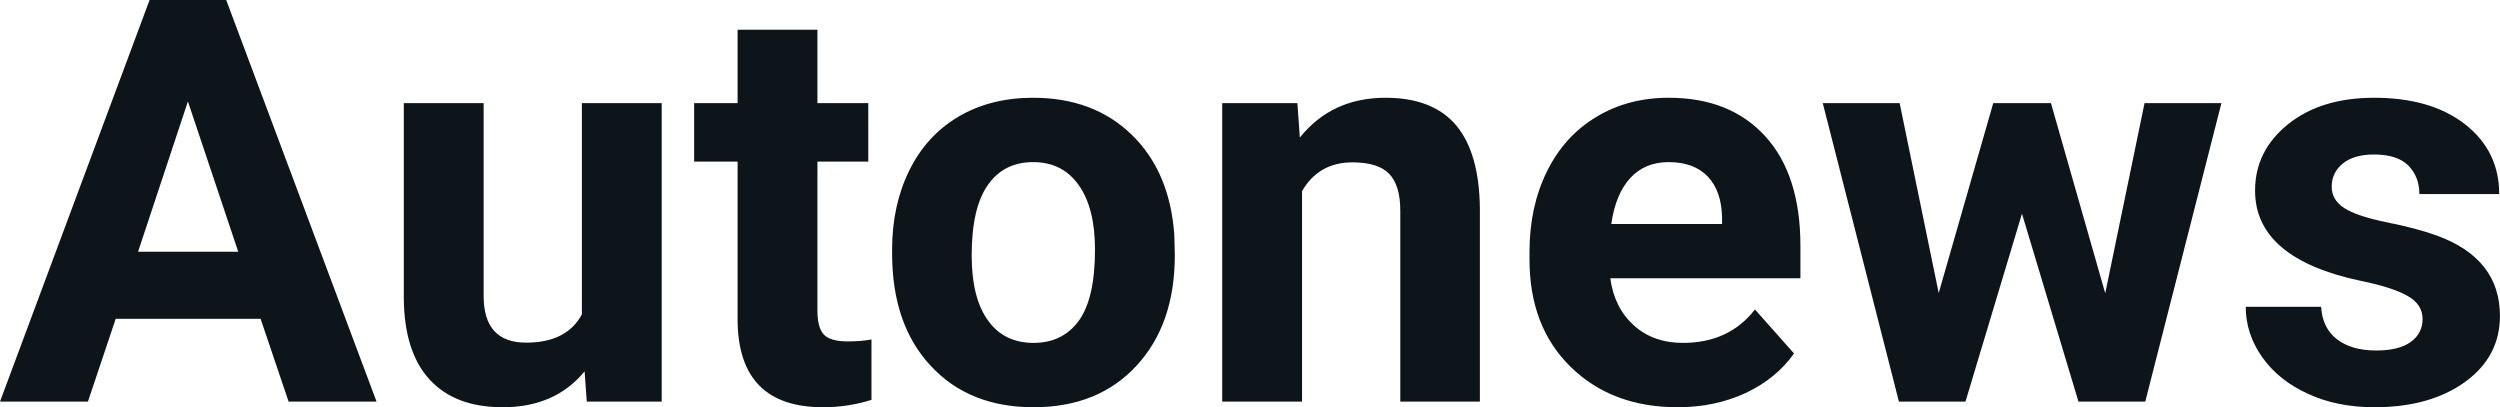 <?xml version="1.0" encoding="UTF-8" standalone="yes"?>
<svg xmlns="http://www.w3.org/2000/svg" width="100%" height="100%" viewBox="0 0 101.782 16.576" fill="#0d141a">
  <path d="M11.75 16.35L10.61 12.98L4.71 12.98L3.58 16.35L0 16.35L6.09 0L9.21 0L15.33 16.35L11.75 16.35ZM7.65 4.13L5.62 10.25L9.70 10.25L7.65 4.13ZM23.89 16.35L23.80 15.12Q22.60 16.58 20.47 16.58L20.47 16.58Q18.52 16.58 17.49 15.45Q16.46 14.33 16.44 12.16L16.44 12.16L16.44 4.20L19.69 4.20L19.69 12.05Q19.69 13.95 21.42 13.95L21.42 13.95Q23.07 13.95 23.69 12.80L23.69 12.80L23.69 4.20L26.94 4.20L26.94 16.35L23.89 16.35ZM30.03 1.21L33.28 1.21L33.28 4.20L35.35 4.20L35.35 6.58L33.28 6.58L33.28 12.65Q33.28 13.32 33.53 13.61Q33.79 13.90 34.52 13.90L34.52 13.90Q35.06 13.90 35.48 13.82L35.48 13.82L35.48 16.28Q34.52 16.58 33.51 16.58L33.51 16.58Q30.10 16.58 30.03 13.13L30.03 13.13L30.03 6.58L28.26 6.58L28.26 4.20L30.03 4.20L30.03 1.21ZM36.32 10.31L36.32 10.16Q36.32 8.36 37.02 6.94Q37.71 5.53 39.02 4.75Q40.33 3.98 42.06 3.98L42.06 3.98Q44.52 3.98 46.07 5.48Q47.63 6.99 47.81 9.57L47.81 9.57L47.83 10.40Q47.83 13.20 46.27 14.89Q44.71 16.58 42.08 16.58Q39.45 16.58 37.89 14.89Q36.32 13.21 36.32 10.31L36.32 10.31ZM39.56 10.40L39.56 10.40Q39.56 12.13 40.22 13.04Q40.87 13.96 42.08 13.96L42.08 13.96Q43.26 13.96 43.92 13.06Q44.58 12.15 44.58 10.16L44.58 10.16Q44.58 8.47 43.92 7.54Q43.26 6.60 42.06 6.60L42.06 6.60Q40.87 6.60 40.22 7.53Q39.56 8.46 39.56 10.40ZM49.76 4.20L52.82 4.20L52.92 5.60Q54.22 3.98 56.41 3.98L56.41 3.98Q58.34 3.98 59.29 5.11Q60.23 6.24 60.25 8.50L60.25 8.50L60.25 16.35L57.01 16.35L57.01 8.58Q57.01 7.55 56.56 7.08Q56.11 6.61 55.06 6.61L55.06 6.61Q53.69 6.61 53.01 7.78L53.01 7.78L53.01 16.35L49.76 16.35L49.76 4.20ZM68.30 16.58L68.30 16.58Q65.63 16.58 63.95 14.94Q62.27 13.30 62.27 10.57L62.27 10.57L62.27 10.25Q62.27 8.42 62.98 6.98Q63.69 5.54 64.99 4.76Q66.28 3.98 67.94 3.98L67.94 3.98Q70.44 3.98 71.87 5.55Q73.30 7.12 73.30 10.01L73.30 10.01L73.30 11.33L65.56 11.33Q65.72 12.52 66.51 13.24Q67.30 13.96 68.52 13.96L68.52 13.96Q70.39 13.96 71.45 12.60L71.45 12.60L73.04 14.39Q72.31 15.42 71.07 16.00Q69.82 16.58 68.30 16.58ZM67.93 6.60L67.93 6.60Q66.97 6.60 66.37 7.25Q65.77 7.91 65.60 9.12L65.60 9.12L70.11 9.12L70.11 8.86Q70.09 7.78 69.53 7.19Q68.97 6.60 67.93 6.60ZM83.50 4.20L85.71 11.94L87.31 4.20L90.44 4.20L87.34 16.35L84.62 16.35L82.32 8.70L80.02 16.35L77.31 16.35L74.21 4.20L77.34 4.20L78.93 11.93L81.15 4.20L83.50 4.20ZM98.63 12.99L98.63 12.99Q98.63 12.40 98.04 12.06Q97.45 11.71 96.14 11.44L96.14 11.44Q91.81 10.53 91.81 7.76L91.81 7.76Q91.81 6.14 93.15 5.06Q94.49 3.98 96.66 3.98L96.66 3.98Q98.97 3.98 100.36 5.06Q101.75 6.15 101.75 7.90L101.75 7.90L98.50 7.90Q98.50 7.20 98.05 6.74Q97.60 6.29 96.65 6.29L96.65 6.29Q95.83 6.29 95.38 6.66Q94.93 7.03 94.93 7.60L94.93 7.60Q94.93 8.14 95.44 8.47Q95.95 8.80 97.17 9.05Q98.38 9.29 99.21 9.59L99.21 9.59Q101.78 10.53 101.78 12.86L101.78 12.86Q101.78 14.52 100.36 15.55Q98.93 16.58 96.67 16.58L96.67 16.58Q95.14 16.58 93.96 16.03Q92.77 15.49 92.10 14.54Q91.43 13.59 91.43 12.49L91.43 12.49L94.50 12.49Q94.55 13.35 95.14 13.81Q95.74 14.27 96.74 14.27L96.74 14.27Q97.67 14.27 98.15 13.92Q98.63 13.57 98.63 12.99Z" preserveAspectRatio="none"/>
</svg>